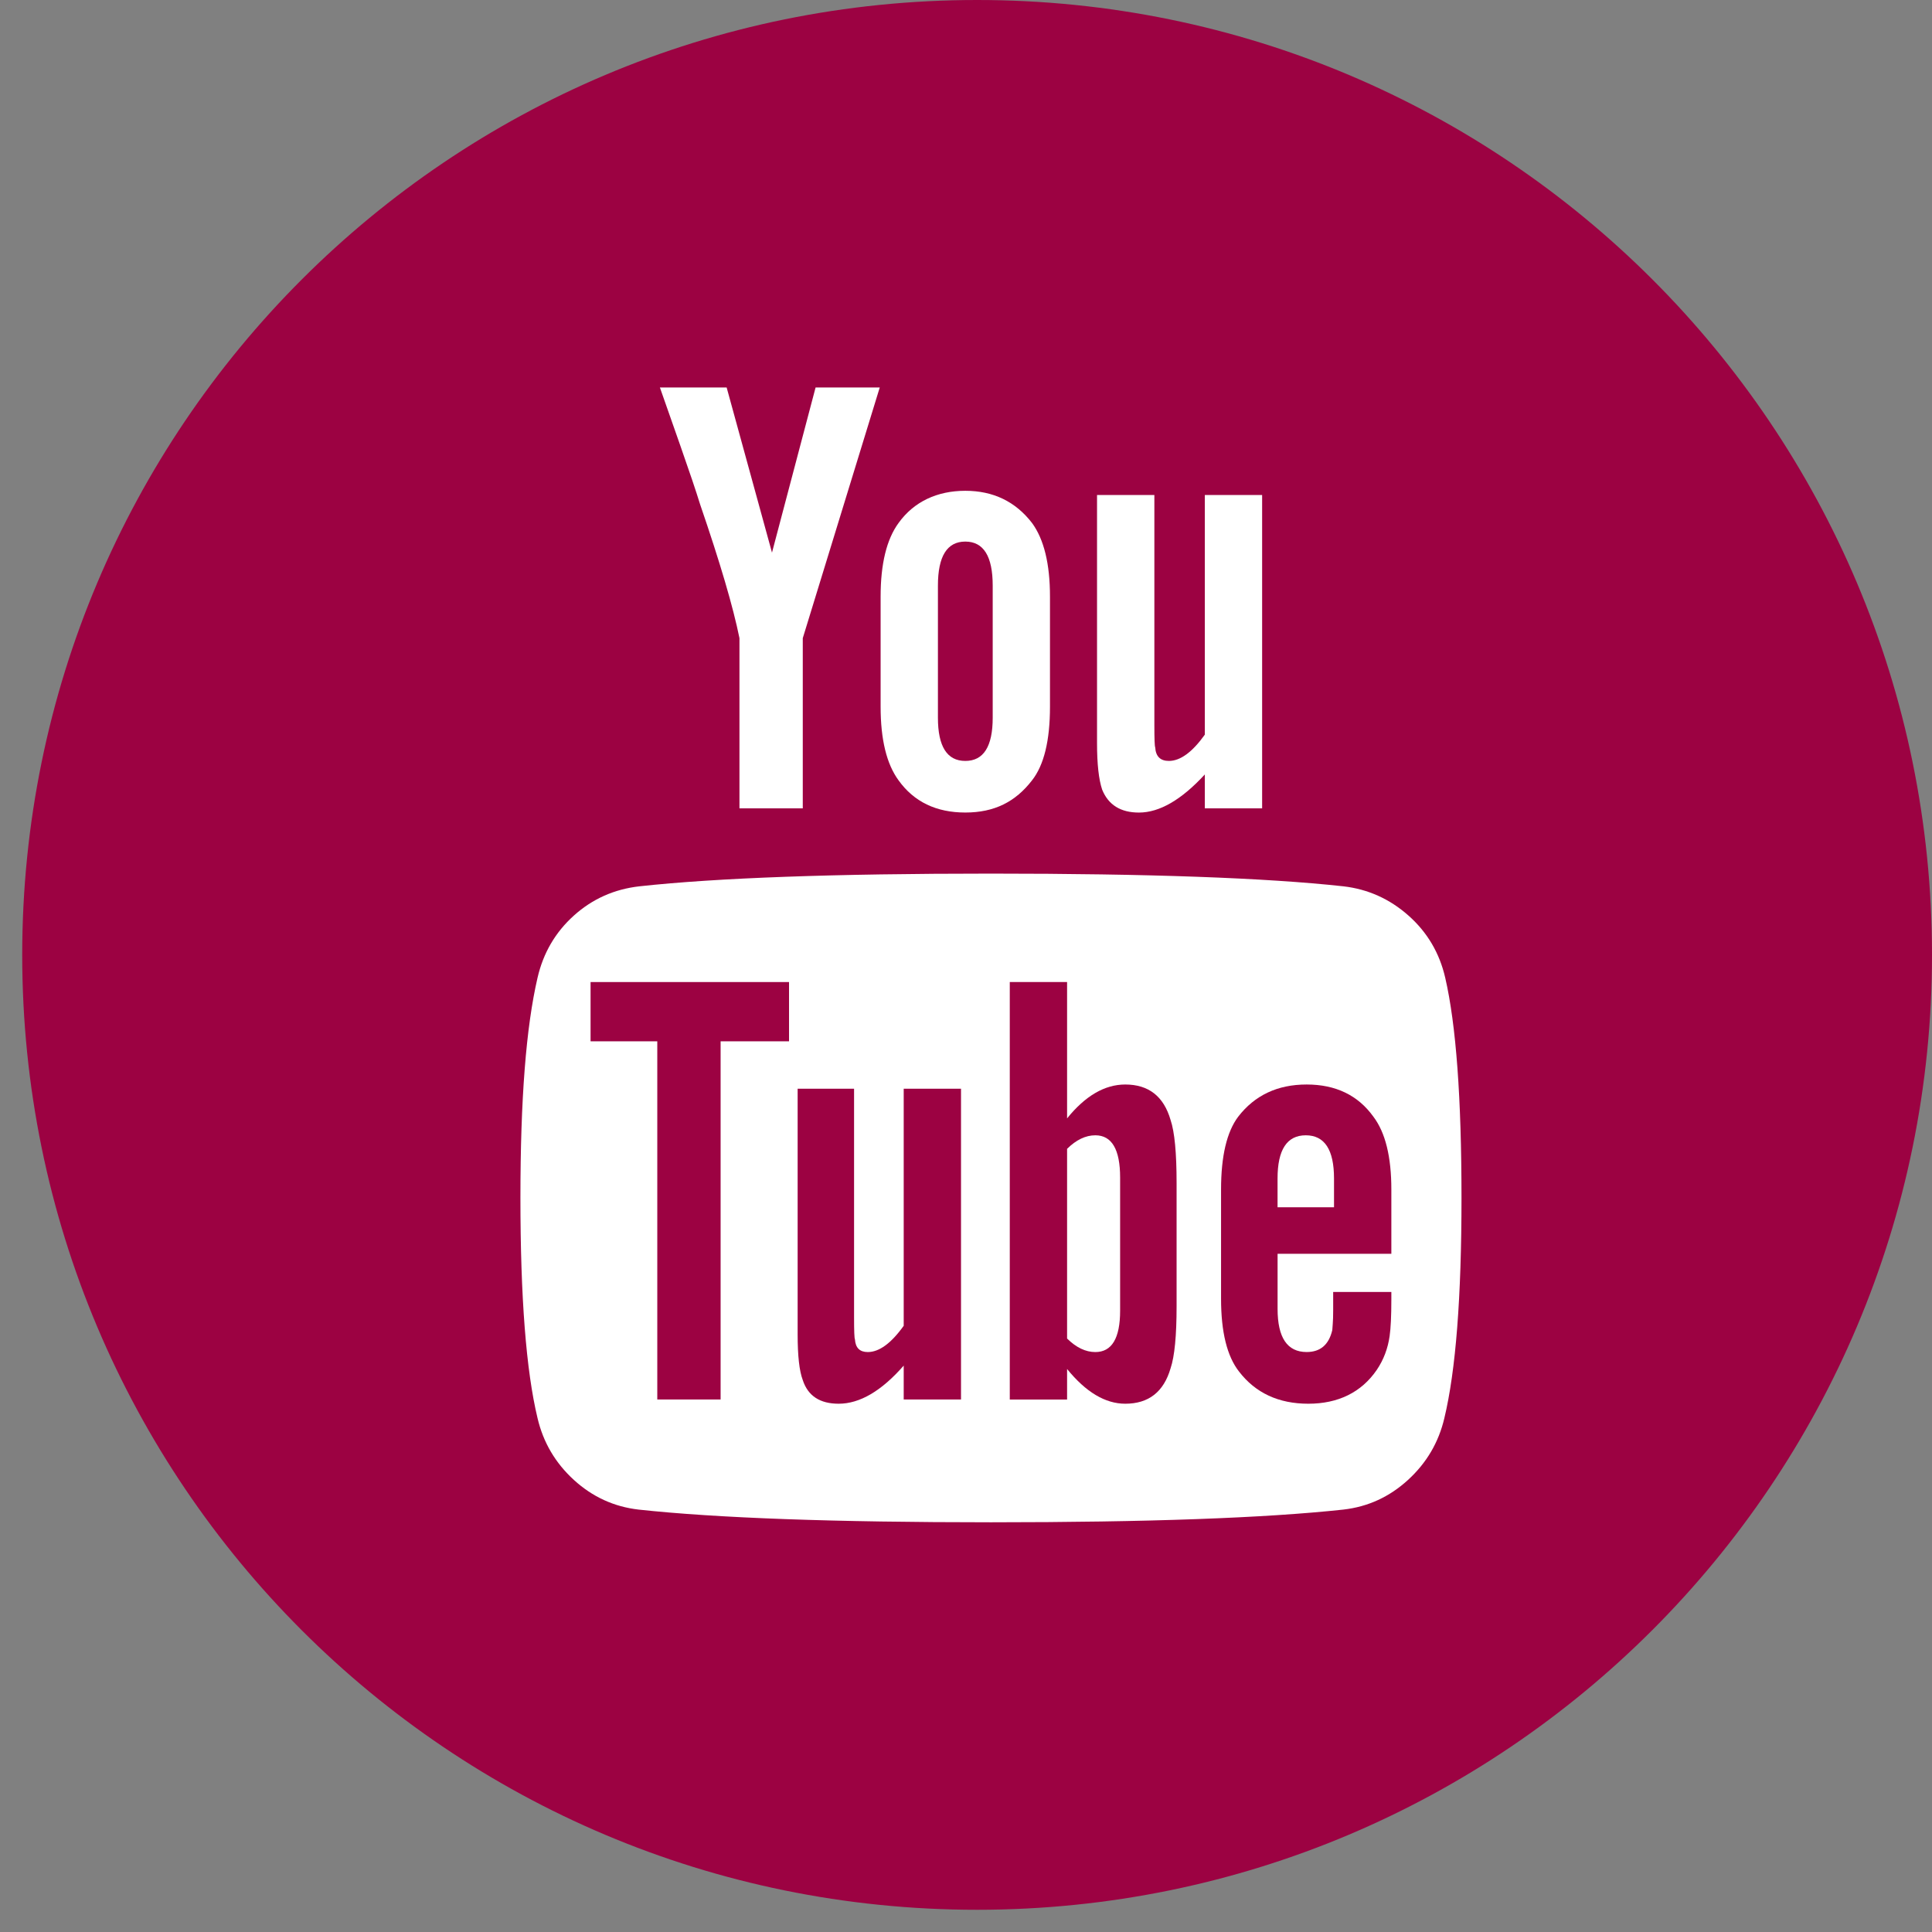 <svg width="62" height="62" viewBox="0 0 62 62" fill="none" xmlns="http://www.w3.org/2000/svg">
<rect x="0" y="0" width="62" height="62" fill="#808080" stroke="none"/>
<path d="M62 30.643C62 47.553 48.294 61.287 31.356 61.287C14.419 61.287 0.713 47.581 0.713 30.643C0.713 13.706 14.419 0 31.356 0C48.294 0 62 13.706 62 30.643Z" fill="#9C0242"/>
<g clip-path="url(#clip0_5_1628)">
<path d="M46.351 45.509C46.168 46.289 45.779 46.949 45.184 47.493C44.589 48.037 43.899 48.354 43.112 48.444C40.604 48.715 36.834 48.852 31.801 48.852C26.768 48.852 22.997 48.716 20.49 48.444C19.703 48.353 19.012 48.036 18.417 47.493C17.822 46.949 17.433 46.289 17.25 45.509C16.884 43.987 16.701 41.632 16.701 38.443C16.701 35.255 16.884 32.955 17.25 31.378C17.433 30.582 17.822 29.916 18.417 29.381C19.012 28.846 19.712 28.535 20.517 28.443C23.006 28.171 26.767 28.035 31.801 28.035C36.835 28.035 40.623 28.17 43.112 28.443C43.899 28.534 44.595 28.846 45.199 29.381C45.803 29.916 46.196 30.582 46.379 31.378C46.727 32.882 46.901 35.237 46.901 38.443C46.901 41.632 46.717 43.987 46.351 45.509Z" fill="white"/>
<path d="M36.111 34.803C35.452 34.803 34.83 35.165 34.244 35.89V31.515H32.405V44.912H34.244V43.933C34.848 44.676 35.47 45.047 36.111 45.047C36.862 45.047 37.346 44.667 37.566 43.907C37.694 43.526 37.758 42.865 37.758 41.922V37.955C37.758 36.995 37.694 36.324 37.566 35.944C37.346 35.183 36.861 34.803 36.111 34.803ZM35.946 42.058C35.946 42.947 35.68 43.389 35.15 43.389C34.839 43.389 34.536 43.244 34.244 42.955V36.867C34.536 36.579 34.839 36.433 35.15 36.433C35.68 36.433 35.946 36.886 35.946 37.792V42.057V42.058Z" fill="#9C0242"/>
<path d="M41.931 34.803C40.998 34.803 40.266 35.148 39.735 35.836C39.368 36.324 39.185 37.105 39.185 38.172V41.678C39.185 42.747 39.378 43.525 39.762 44.015C40.292 44.704 41.034 45.047 41.986 45.047C42.938 45.047 43.688 44.685 44.183 43.96C44.403 43.634 44.539 43.272 44.595 42.873C44.631 42.62 44.65 42.229 44.65 41.704V41.46H42.783V42.044C42.783 42.234 42.778 42.383 42.769 42.492C42.759 42.6 42.755 42.664 42.755 42.682C42.646 43.154 42.371 43.388 41.932 43.388C41.309 43.388 40.999 42.926 40.999 42.003V40.236H44.65V38.172C44.65 37.122 44.458 36.343 44.074 35.836C43.58 35.148 42.865 34.803 41.932 34.803H41.931ZM42.81 38.743H40.998V37.819C40.998 36.895 41.3 36.433 41.904 36.433C42.508 36.433 42.81 36.895 42.81 37.819V38.743Z" fill="#9C0242"/>
<path d="M29 42.547C28.598 43.109 28.213 43.389 27.848 43.389C27.591 43.389 27.454 43.254 27.436 42.981C27.417 42.946 27.408 42.71 27.408 42.275V34.939H25.597V42.819C25.597 43.508 25.651 43.996 25.761 44.286C25.926 44.794 26.31 45.047 26.914 45.047C27.591 45.047 28.287 44.639 29.001 43.824V44.911H30.84V34.939H29.001V42.547H29Z" fill="#9C0242"/>
<path d="M18.952 33.417H21.093V44.911H23.125V33.417H25.321V31.515H18.952V33.417Z" fill="#9C0242"/>
<path d="M33.119 16.783C32.588 16.095 31.874 15.75 30.978 15.75C30.081 15.75 29.33 16.095 28.836 16.783C28.452 17.308 28.26 18.096 28.26 19.146V22.679C28.26 23.731 28.452 24.519 28.836 25.042C29.33 25.731 30.045 26.075 30.978 26.075C31.911 26.075 32.588 25.731 33.119 25.042C33.503 24.554 33.695 23.765 33.695 22.679V19.146C33.695 18.096 33.503 17.308 33.119 16.783ZM31.857 23.033C31.857 23.956 31.564 24.419 30.978 24.419C30.392 24.419 30.099 23.956 30.099 23.033V18.793C30.099 17.851 30.392 17.38 30.978 17.38C31.564 17.38 31.857 17.851 31.857 18.793V23.033Z" fill="white"/>
<path d="M35.206 15.886H37.045V23.277C37.045 23.712 37.054 23.948 37.072 23.984C37.09 24.275 37.237 24.419 37.511 24.419C37.877 24.419 38.261 24.139 38.664 23.576V15.886H40.503V25.94H38.664V24.853C37.913 25.668 37.209 26.076 36.55 26.076C35.964 26.076 35.57 25.832 35.37 25.342C35.26 25.016 35.205 24.518 35.205 23.848V15.886H35.206Z" fill="white"/>
<path d="M23.319 12.435L24.774 17.734L26.173 12.435H28.232L25.762 20.479V25.94H23.73V20.479C23.529 19.482 23.108 18.051 22.467 16.185C22.339 15.768 22.128 15.143 21.835 14.309C21.543 13.477 21.323 12.852 21.177 12.435H23.319Z" fill="white"/>
</g>
<defs>
<clipPath id="clip0_5_1628">
<rect width="30.199" height="36.417" fill="white" transform="translate(16.701 12.435)"/>
</clipPath>
</defs>
</svg>
